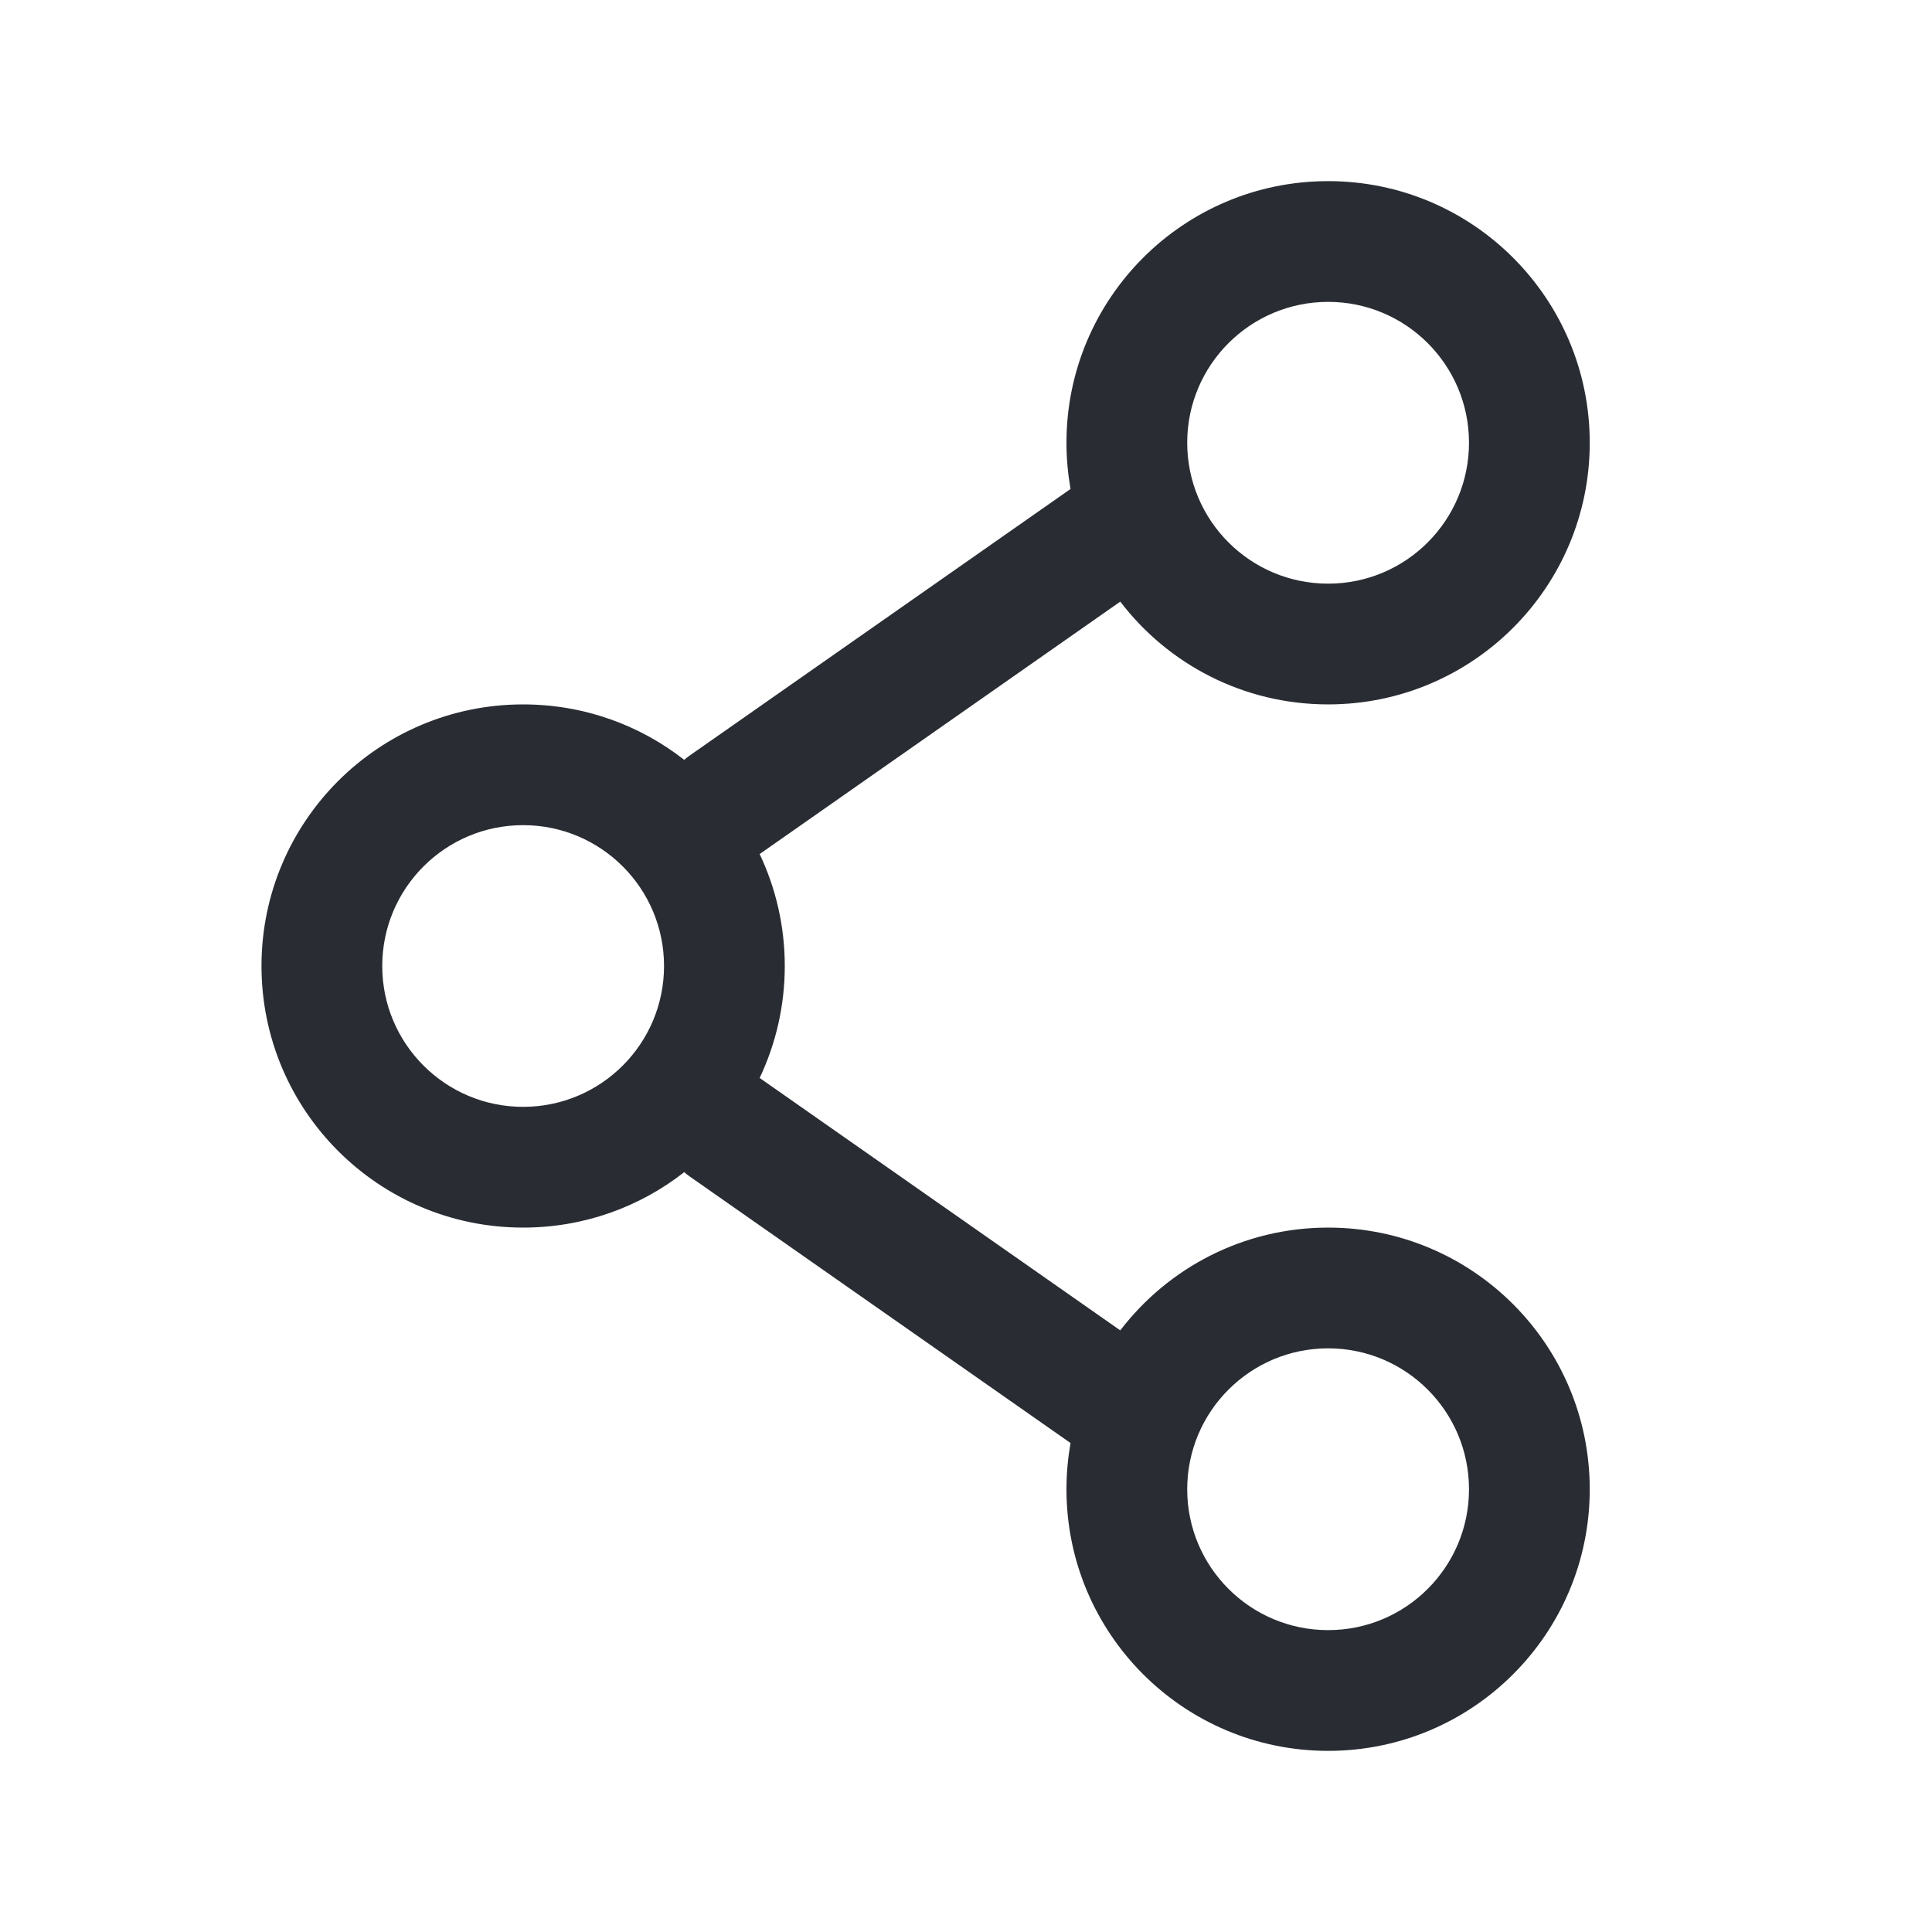 <svg width="20" height="20" viewBox="0 0 20 20" fill="none" xmlns="http://www.w3.org/2000/svg">
<path fill-rule="evenodd" clip-rule="evenodd" d="M13.749 1.875C12.253 1.875 11.04 3.088 11.04 4.583C11.04 4.747 11.055 4.906 11.082 5.062L7.14 7.821C7.12 7.835 7.101 7.85 7.083 7.866C6.624 7.506 6.045 7.292 5.415 7.292C3.92 7.292 2.707 8.504 2.707 10C2.707 11.496 3.92 12.708 5.415 12.708C6.045 12.708 6.624 12.494 7.083 12.134C7.101 12.15 7.12 12.165 7.14 12.179L11.082 14.938C11.055 15.094 11.04 15.253 11.04 15.417C11.04 16.912 12.253 18.125 13.749 18.125C15.245 18.125 16.457 16.912 16.457 15.417C16.457 13.921 15.245 12.708 13.749 12.708C12.871 12.708 12.091 13.126 11.597 13.772L7.864 11.159C8.03 10.808 8.124 10.415 8.124 10C8.124 9.585 8.03 9.192 7.864 8.841L11.597 6.228C12.091 6.875 12.871 7.292 13.749 7.292C15.245 7.292 16.457 6.079 16.457 4.583C16.457 3.088 15.245 1.875 13.749 1.875ZM12.29 4.583C12.29 3.778 12.943 3.125 13.749 3.125C14.554 3.125 15.207 3.778 15.207 4.583C15.207 5.389 14.554 6.042 13.749 6.042C12.943 6.042 12.29 5.389 12.29 4.583ZM5.415 8.542C4.61 8.542 3.957 9.195 3.957 10C3.957 10.805 4.61 11.458 5.415 11.458C6.221 11.458 6.874 10.805 6.874 10C6.874 9.195 6.221 8.542 5.415 8.542ZM13.749 13.958C12.943 13.958 12.29 14.611 12.29 15.417C12.29 16.222 12.943 16.875 13.749 16.875C14.554 16.875 15.207 16.222 15.207 15.417C15.207 14.611 14.554 13.958 13.749 13.958Z" fill="#292D33"/>
</svg>
